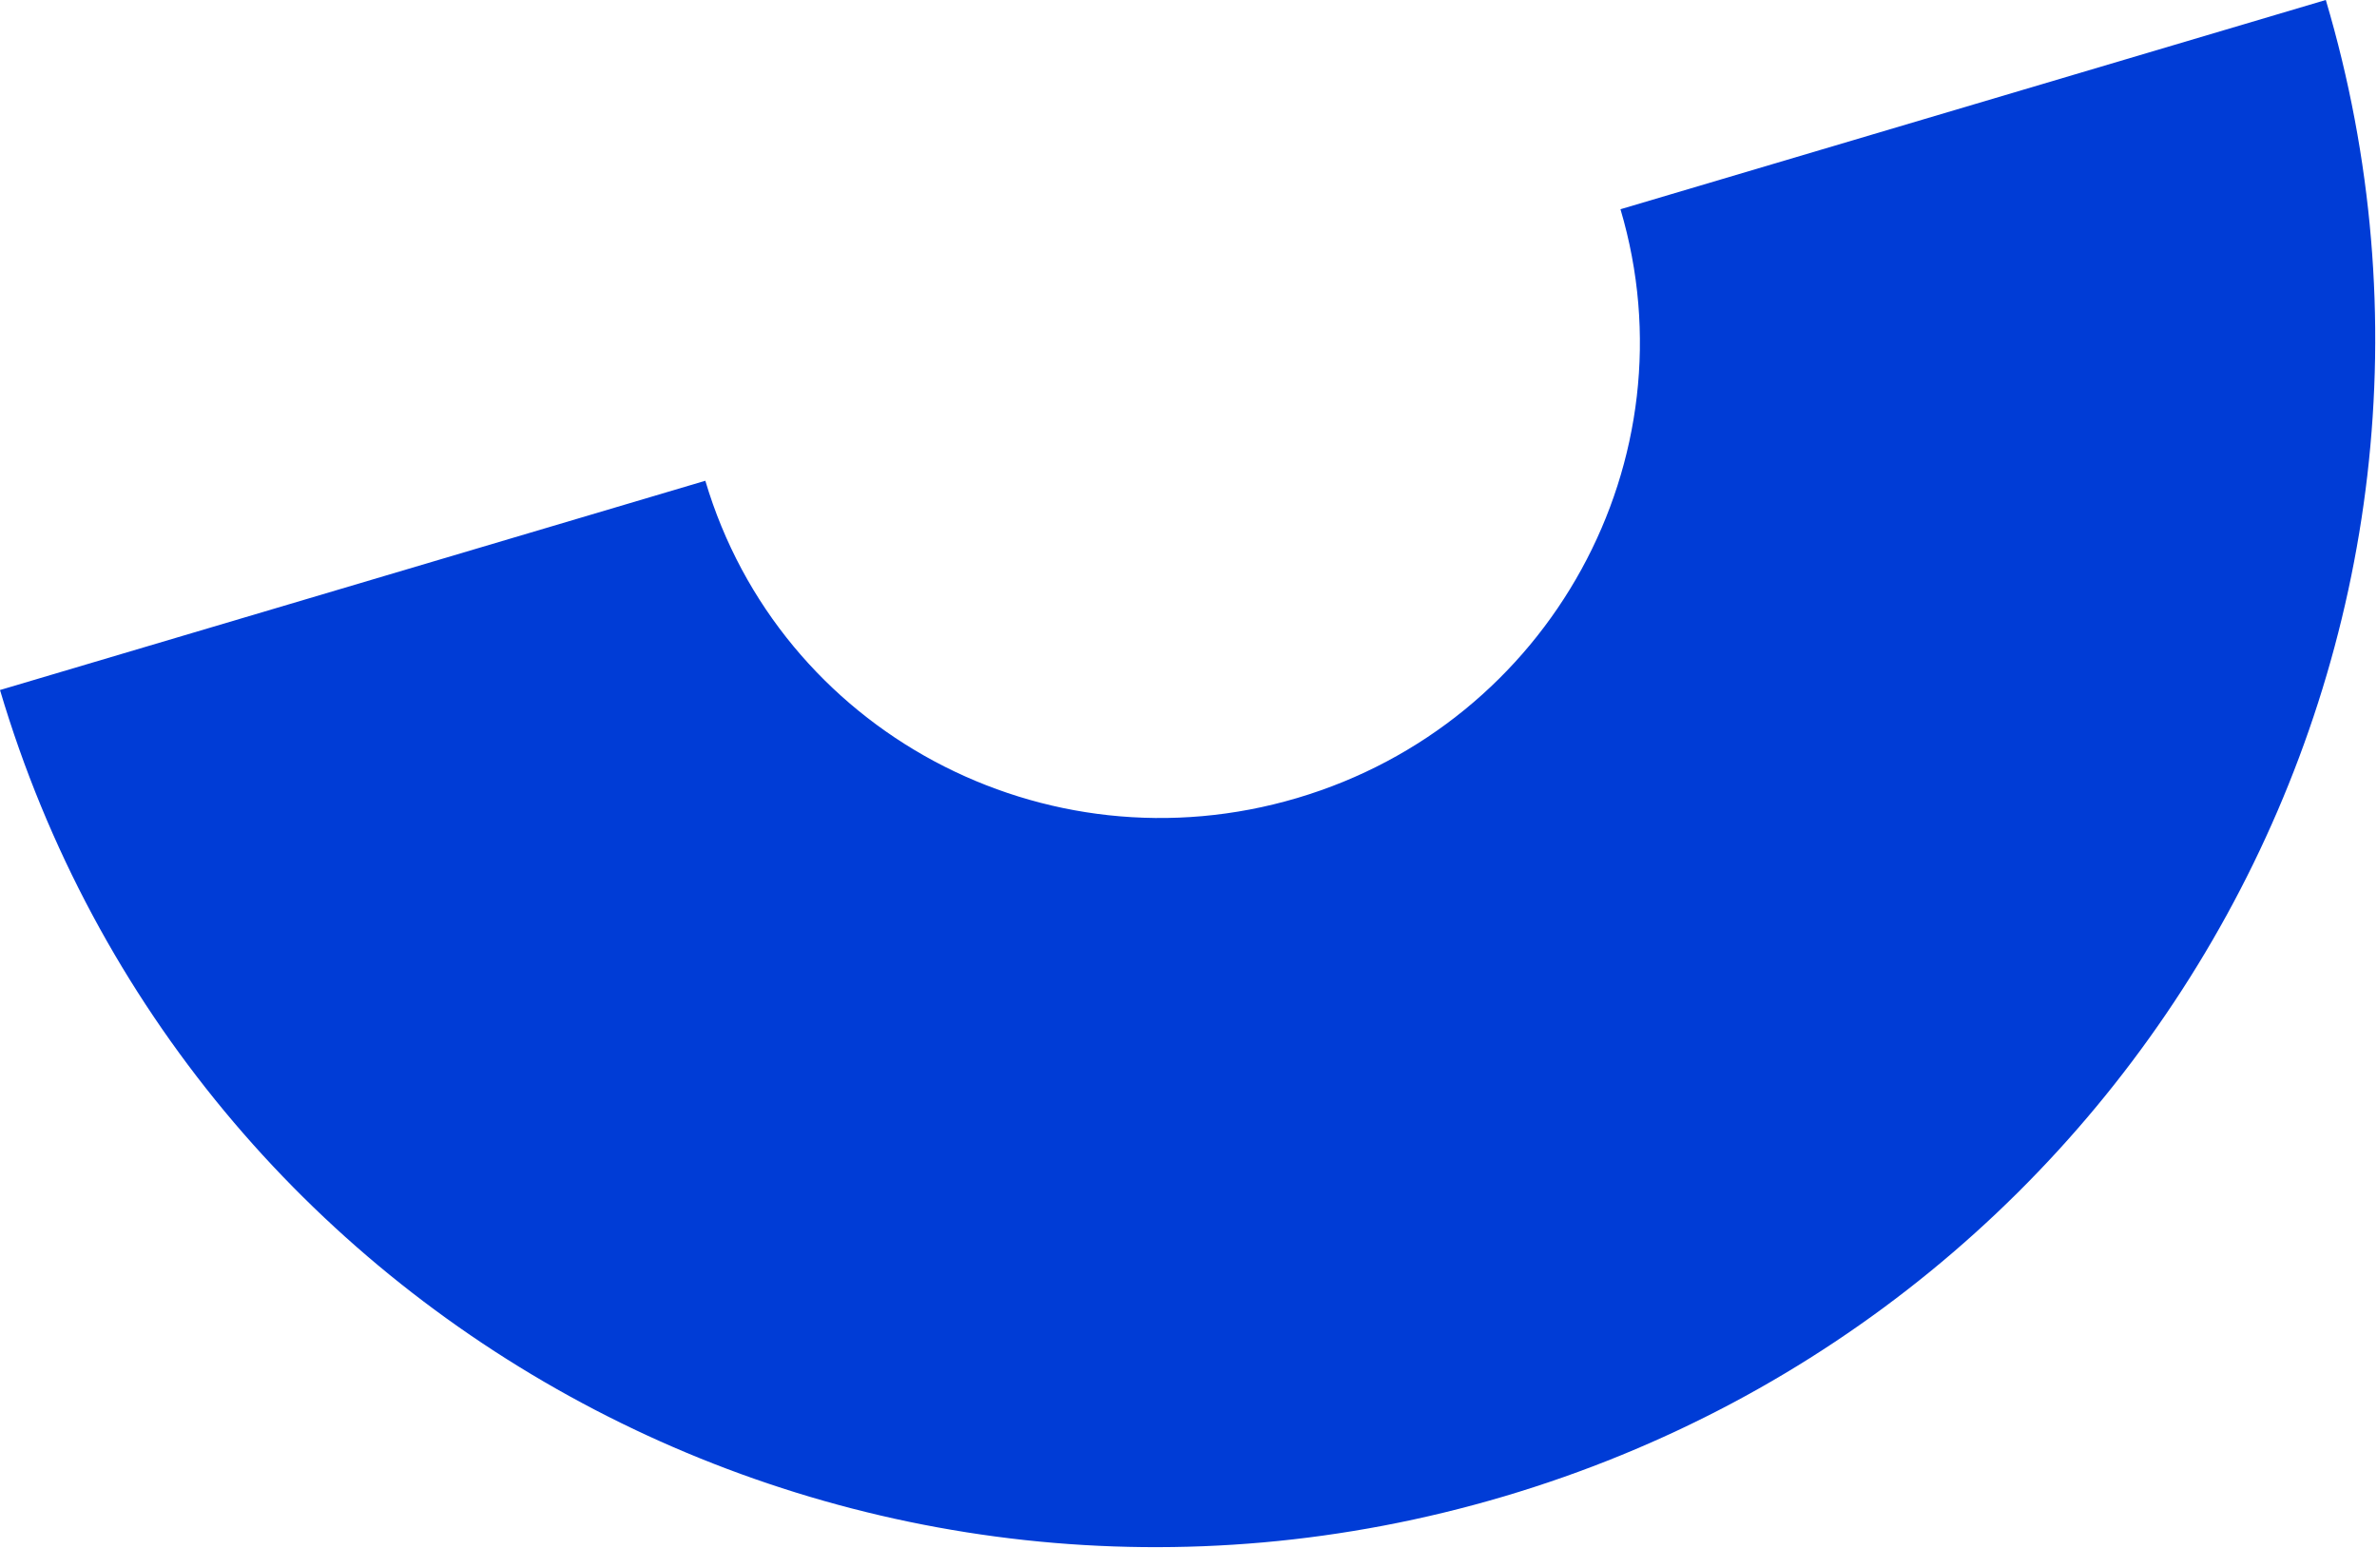 <?xml version="1.0" encoding="UTF-8"?> <svg xmlns="http://www.w3.org/2000/svg" width="97" height="64" viewBox="0 0 97 64" fill="none"> <path d="M94.911 -0.001C102.608 25.943 87.601 53.278 61.392 61.054C35.183 68.829 7.697 54.101 0 28.156L28.783 19.617C31.812 29.825 42.627 35.621 52.939 32.561C63.252 29.502 69.156 18.746 66.128 8.538L94.911 -0.001Z" fill="#003CD6"></path> </svg> 
